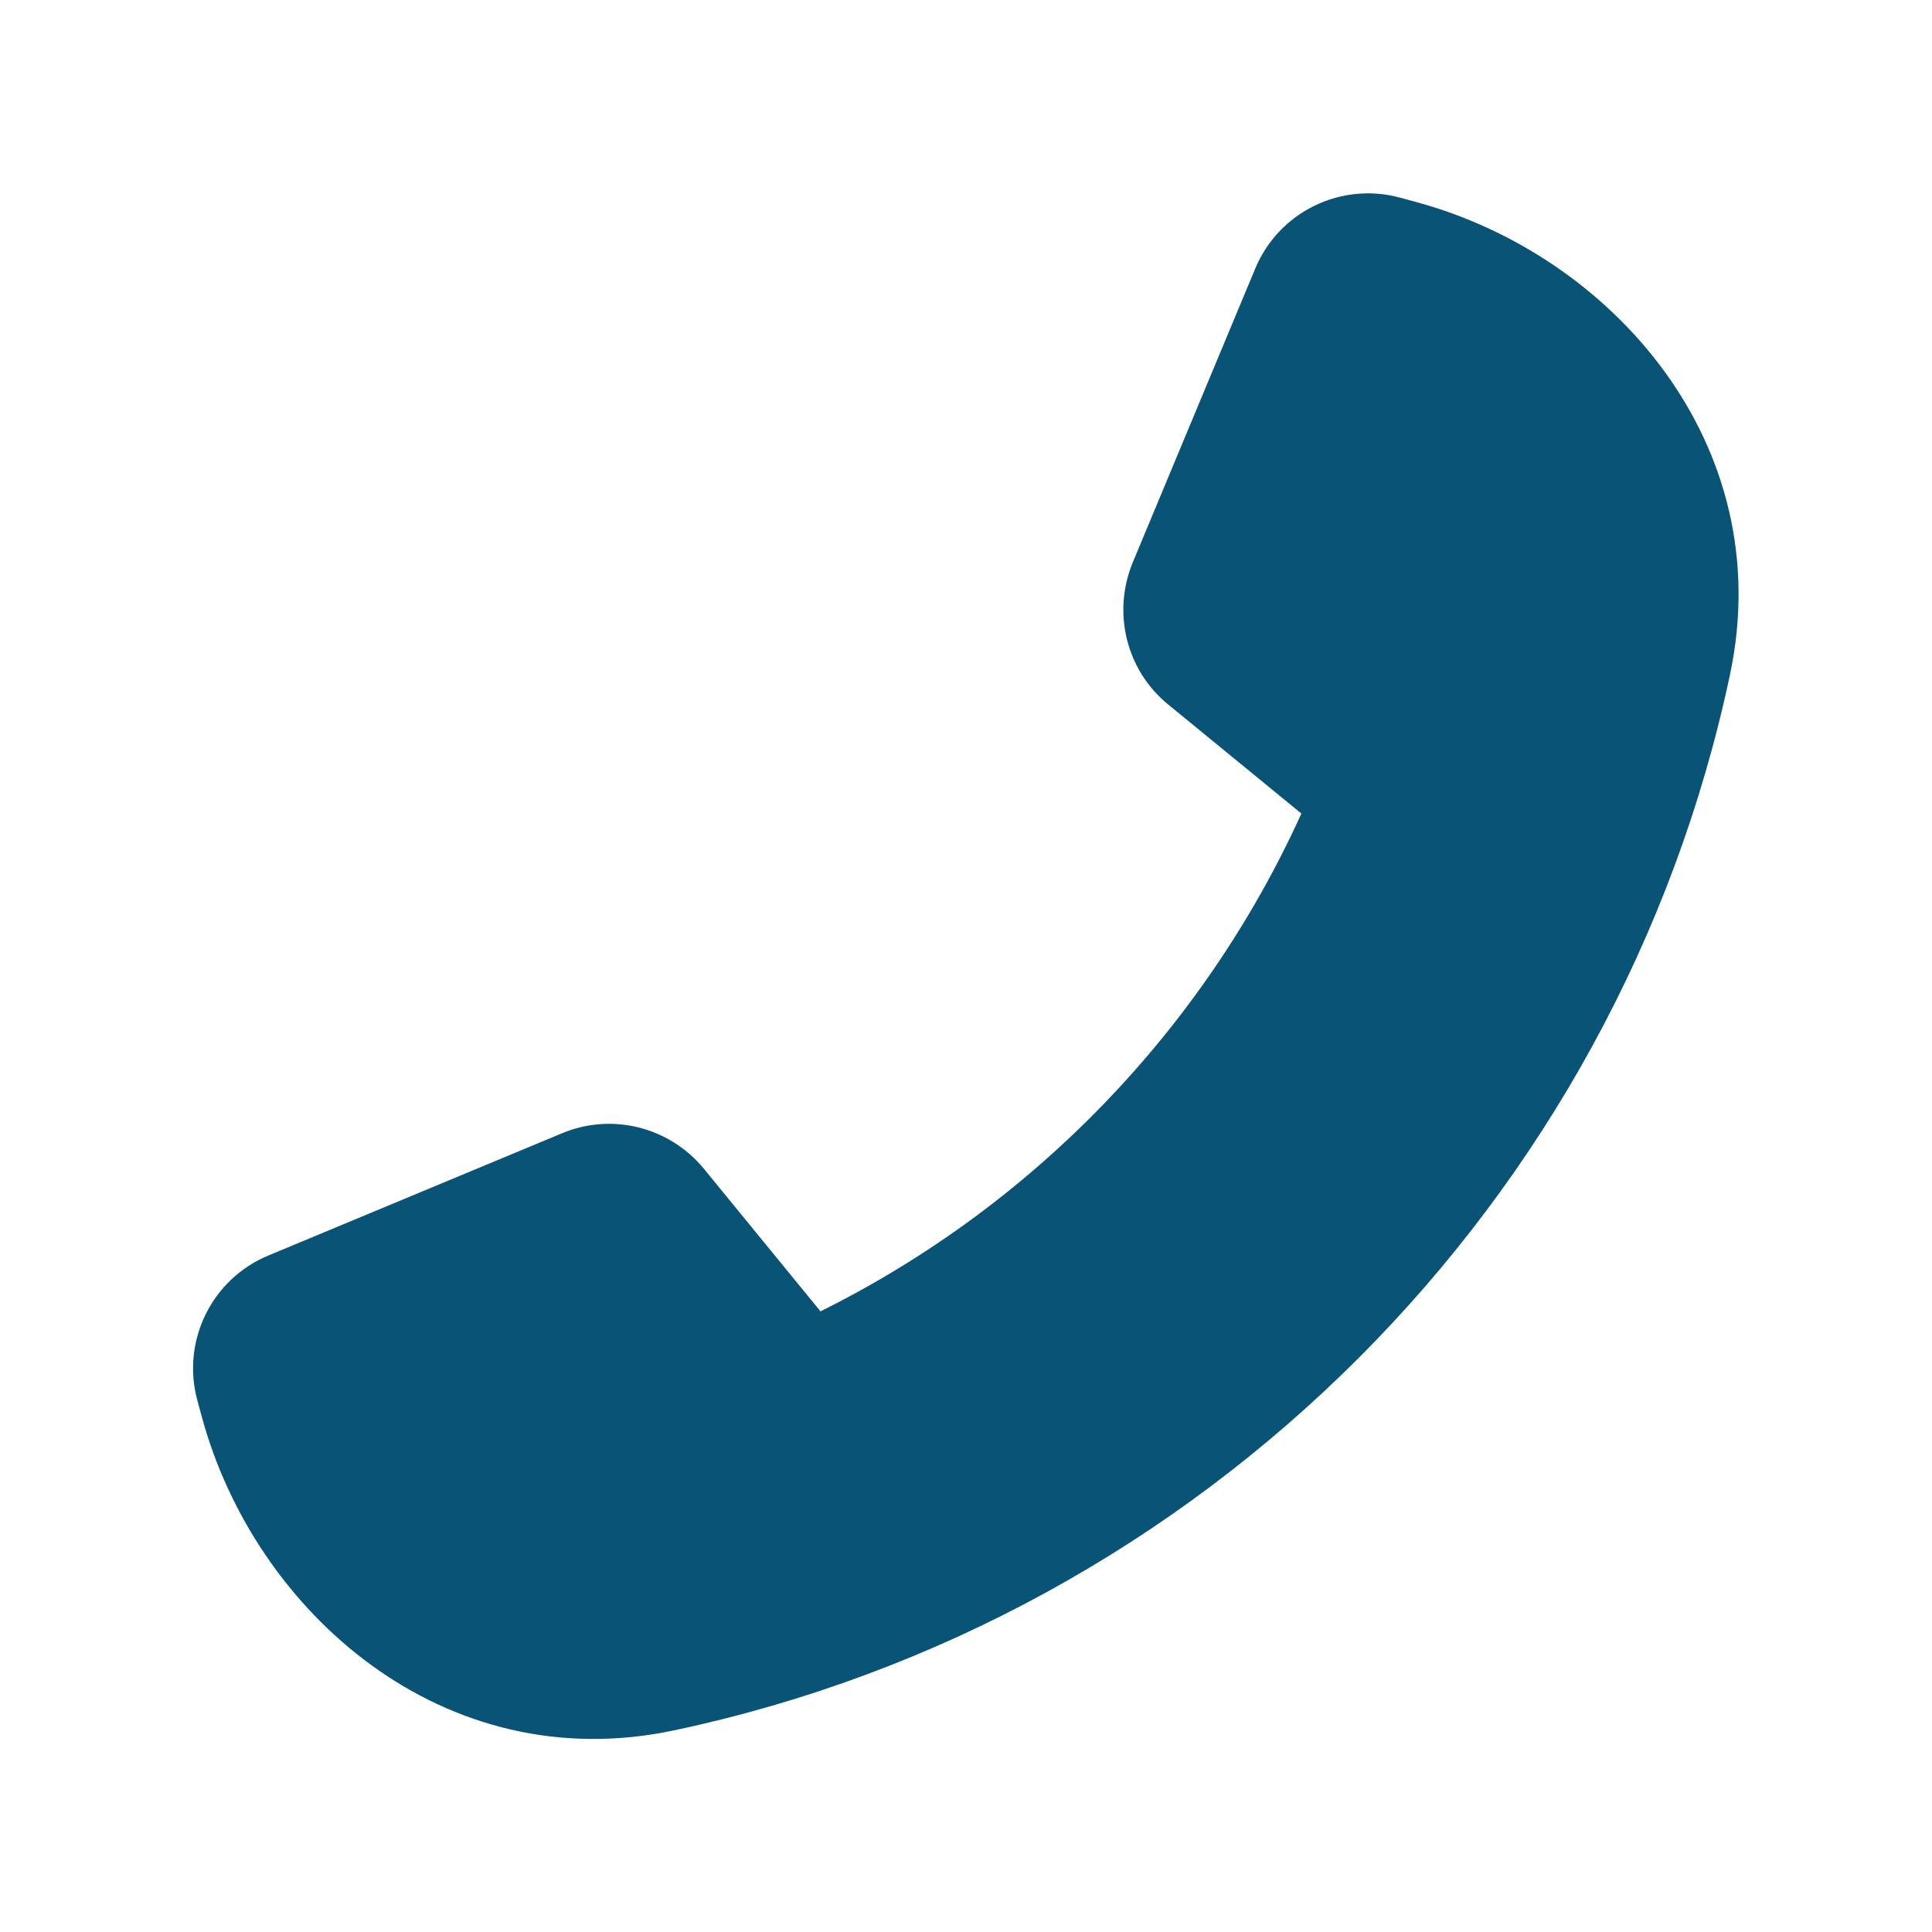 <?xml version="1.0" encoding="UTF-8" standalone="no"?>
<svg xmlns="http://www.w3.org/2000/svg" xmlns:xlink="http://www.w3.org/1999/xlink" xmlns:serif="http://www.serif.com/" width="100%" height="100%" viewBox="0 0 640 640" version="1.1" xml:space="preserve" style="fill-rule:evenodd;clip-rule:evenodd;stroke-linejoin:round;stroke-miterlimit:2;">
    <path d="M415.8,89C423.6,70.2 444.2,60.1 463.9,65.5L469.4,67C534,84.6 589.2,147.2 573.1,223.4C536,398.4 398.3,536.1 223.3,573.2C147,589.4 84.5,534.1 66.9,469.5L65.4,464C60,444.3 70.1,423.7 88.9,415.9L186.2,375.4C202.7,368.5 221.8,373.3 233.2,387.2L271.8,434.4C342.1,399.5 398.6,341.1 431.1,269.5L387,233.4C373.1,222.1 368.4,203 375.2,186.4L415.8,89Z" style="fill:rgb(9,83,119);fill-rule:nonzero;"></path>
</svg>
